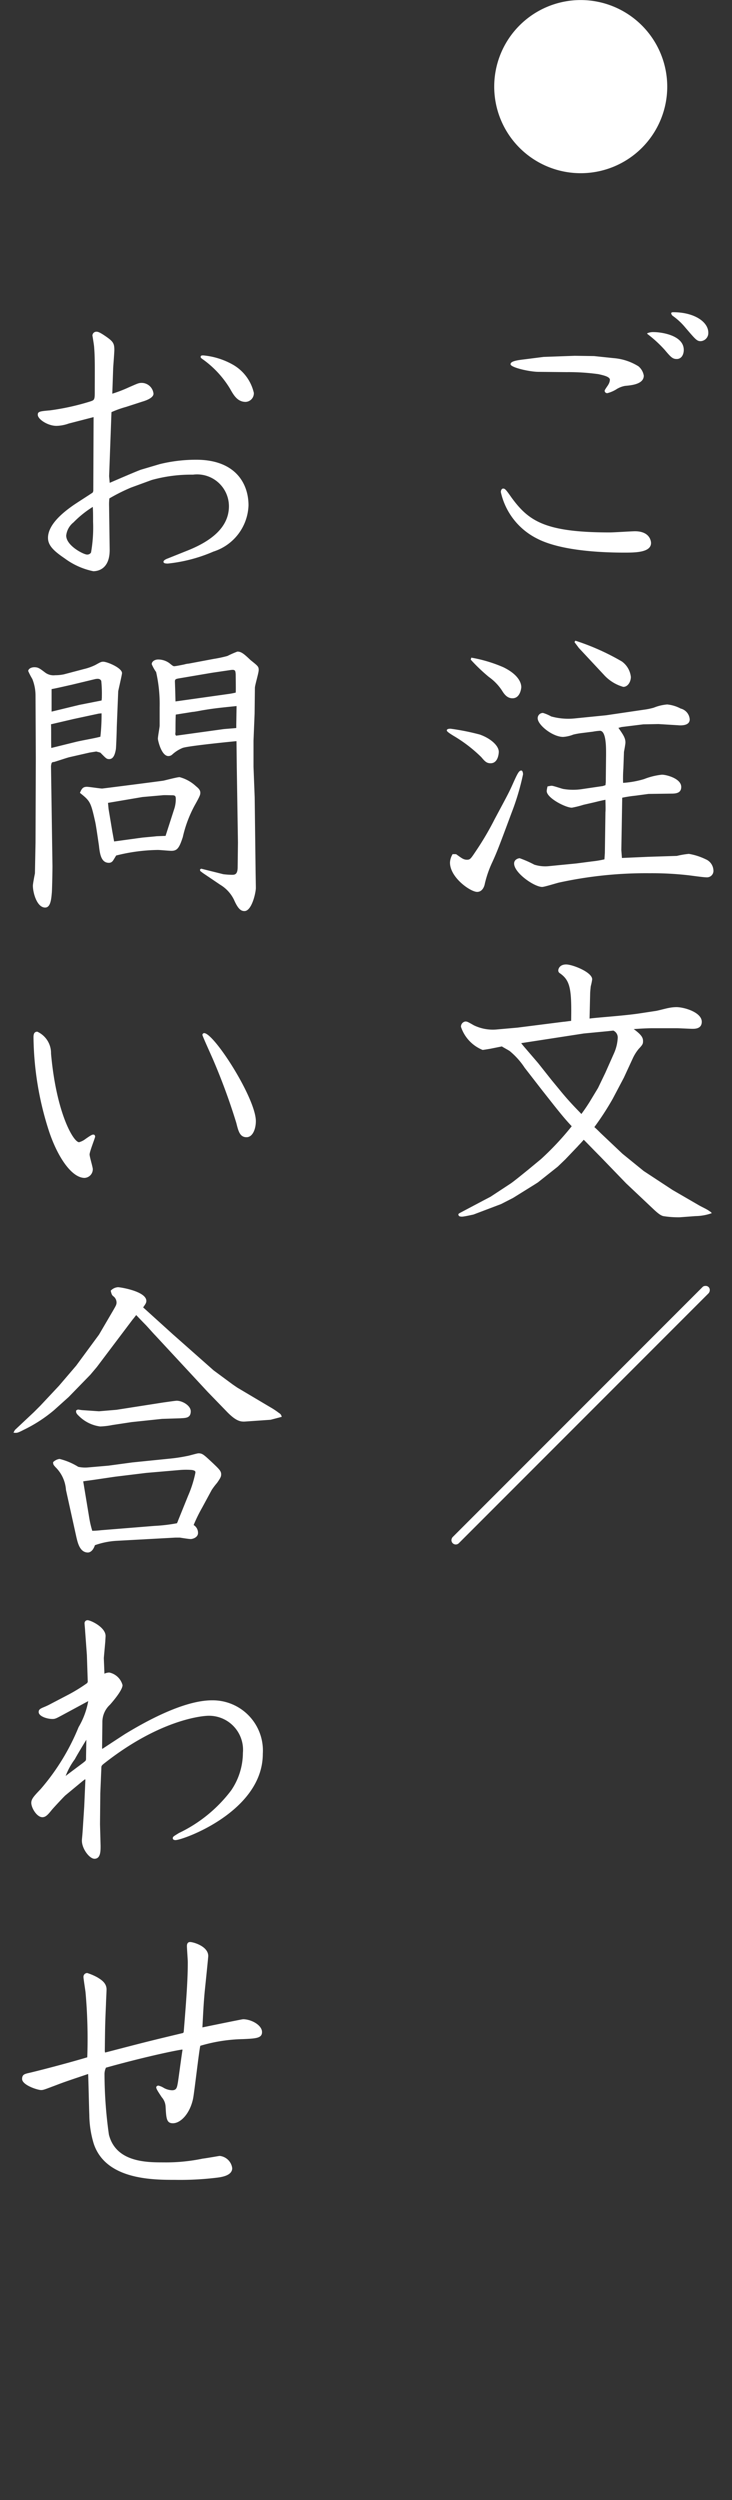 <svg xmlns="http://www.w3.org/2000/svg" xmlns:xlink="http://www.w3.org/1999/xlink" width="55" height="187.71" viewBox="0 0 55 187.71">
  <rect x="0" y="0" width="55" height="187.71" fill="#333333" stroke="none"/>
  <defs>
    <clipPath id="clip-path">
      <rect id="長方形_50" data-name="長方形 50" width="55" height="187.71" transform="translate(5527 5087)" fill="#fff" stroke="#707070" stroke-width="1"/>
    </clipPath>
  </defs>
  <g id="マスクグループ_4" data-name="マスクグループ 4" transform="translate(-5527 -5087)" clip-path="url(#clip-path)">
    <g id="f_nav03" transform="translate(4509.193 432.904)">
      <g id="グループ_52" data-name="グループ 52">
        <path id="パス_1020" data-name="パス 1020" d="M1067.941,4660.6a6.5,6.5,0,1,1-6.5-6.5A6.508,6.508,0,0,1,1067.941,4660.6Z" fill="#fff"/>
        <path id="パス_1021" data-name="パス 1021" d="M1065.516,4693.984c1.186,0,1.208.834,1.208.878,0,.725-1.208.725-2.02.725-1.823,0-4.809-.153-6.544-1.054a5.15,5.15,0,0,1-2.722-3.491c0-.132.065-.264.175-.264.132,0,.2.066.615.659,1.295,1.779,2.525,2.635,7.4,2.635C1063.935,4694.072,1065.252,4693.984,1065.516,4693.984Zm-4.523-13.174,1.449.021,1.471.154a4.134,4.134,0,0,1,1.866.615,1.157,1.157,0,0,1,.4.7c0,.636-.9.724-1.405.768a1.831,1.831,0,0,0-.7.285,2.461,2.461,0,0,1-.637.264.193.193,0,0,1-.2-.176c0-.088.264-.417.286-.483a.731.731,0,0,0,.109-.351c0-.242-.57-.351-.856-.418a16.163,16.163,0,0,0-2.393-.153l-2.108-.021c-.681,0-2.108-.33-2.108-.572s.549-.307,1.1-.373l1.383-.176Zm5.445-1.691a1.1,1.1,0,0,1,.483-.088c.593,0,2.262.241,2.262,1.339,0,.352-.176.681-.527.681-.307,0-.439-.132-.9-.681a9.28,9.28,0,0,0-1.317-1.207Zm1.954-1.581c1.581,0,2.635.725,2.635,1.537a.612.612,0,0,1-.57.637c-.286,0-.374-.11-1.165-1.032a4.824,4.824,0,0,0-.922-.857.307.307,0,0,1-.131-.2C1068.239,4677.538,1068.349,4677.538,1068.392,4677.538Z" fill="#fff"/>
        <path id="パス_1022" data-name="パス 1022" d="M1051.661,4708.809a17.722,17.722,0,0,1,2.195.438c.813.286,1.428.835,1.428,1.3,0,.044-.022.856-.615.856-.308,0-.439-.153-.7-.461a10.782,10.782,0,0,0-2.086-1.6c-.175-.109-.505-.307-.505-.4C1051.375,4708.809,1051.595,4708.809,1051.661,4708.809Zm.417,9.42c.4.285.549.417.813.417.241,0,.285-.067.68-.66a21.875,21.875,0,0,0,1.406-2.393c.965-1.8,1.075-2,1.339-2.591.373-.834.483-1.054.659-1.054.109,0,.131.22.131.285a18.533,18.533,0,0,1-.856,2.877c-.988,2.657-1.1,2.943-1.449,3.711a8.006,8.006,0,0,0-.571,1.647c-.022.132-.154.593-.571.593-.505,0-2.042-1.077-2.042-2.2a1.326,1.326,0,0,1,.2-.636Zm1.142-14.756a10.631,10.631,0,0,1,2.415.724c1.3.637,1.34,1.34,1.34,1.493,0,.044-.066.834-.659.834-.418,0-.637-.329-.813-.614a3.825,3.825,0,0,0-.966-.988,13.143,13.143,0,0,1-1.361-1.3Zm10.034,14.668.044-3.075c.022-.154,0-.791,0-.922-.329.066-.417.087-.878.2l-.769.176a7.262,7.262,0,0,1-.878.219c-.461,0-1.888-.724-1.888-1.252a1.751,1.751,0,0,1,.066-.351c.044,0,.219-.044.307-.044.132,0,.746.22.878.242a4.472,4.472,0,0,0,1.318.022l1.647-.242.2-.066.022-.22.022-2.042c0-.526.022-1.822-.461-1.822a4.316,4.316,0,0,0-.527.066l-.878.11a5.37,5.37,0,0,0-.593.109,2.539,2.539,0,0,1-.769.176c-.79,0-1.91-.9-1.91-1.4a.393.393,0,0,1,.4-.4,3.023,3.023,0,0,1,.615.263,4.82,4.82,0,0,0,1.713.154l2.415-.242,2.833-.417a5.131,5.131,0,0,0,.746-.153,3.442,3.442,0,0,1,1.01-.242,2.732,2.732,0,0,1,1.01.307.9.9,0,0,1,.681.812c0,.5-.681.461-.9.44l-1.45-.088-1.141.022-1.625.2-.242.065c.374.528.528.769.528,1.1,0,.11-.088.594-.11.7l-.044,1.229a10.487,10.487,0,0,0-.022,1.1,7.018,7.018,0,0,0,1.581-.285,5.116,5.116,0,0,1,1.339-.329c.329,0,1.449.285,1.449.922,0,.483-.439.5-.768.5l-1.691.022-.988.132a9.479,9.479,0,0,0-.988.153l-.066,3.931.044.593,2-.088,2.13-.067a6.393,6.393,0,0,1,.9-.153,4.609,4.609,0,0,1,1.252.4.949.949,0,0,1,.592.812.487.487,0,0,1-.526.549c-.22,0-1.142-.132-1.34-.154a24.432,24.432,0,0,0-2.942-.154,30.6,30.6,0,0,0-6.785.7c-.2.043-1.1.33-1.274.33-.593,0-2.107-1.054-2.107-1.757,0-.329.351-.4.417-.4a8.215,8.215,0,0,1,1.1.484,2.706,2.706,0,0,0,1.121.109l2.042-.2,1.185-.154a7.69,7.69,0,0,0,.922-.154Zm-2.217-15.942a17.838,17.838,0,0,1,3.491,1.559,1.647,1.647,0,0,1,.68,1.164c0,.351-.219.746-.57.746a3.1,3.1,0,0,1-1.471-.922l-1.867-2-.329-.439Z" fill="#fff"/>
        <path id="パス_1023" data-name="パス 1023" d="M1064.682,4735.009l-.835,1.581a20.845,20.845,0,0,1-1.383,2.13c.11.088.373.35.483.461l1.625,1.537,1.6,1.3,2.174,1.427,1.932,1.12c.219.131.571.286.768.418.154.109.176.109.242.2a3.85,3.85,0,0,1-1.23.22l-1.164.087a7.09,7.09,0,0,1-1.251-.087c-.154-.044-.308-.111-.791-.572l-2-1.887-1.932-2c-.417-.418-.966-.989-1.252-1.275-.285.33-.329.352-.461.506l-.922.966-.571.549-1.493,1.185-.242.154-1.624,1.01-.9.461-2.085.79c-.022,0-.681.154-.857.154-.264,0-.264-.11-.264-.2l.088-.065,1.823-.966.505-.264,1.471-.966c.242-.154.988-.768,1.318-1.032l1.01-.835a21.564,21.564,0,0,0,2.3-2.459c-.373-.4-.637-.7-1.339-1.581l-.9-1.141-1.295-1.669a5.586,5.586,0,0,0-1.12-1.251c-.088-.067-.505-.286-.593-.352l-.768.154c-.088.022-.637.11-.681.11a2.835,2.835,0,0,1-1.625-1.735.388.388,0,0,1,.33-.4c.131,0,.175.021.636.285a3.27,3.27,0,0,0,1.779.308l1.493-.132,3.469-.44c.088,0,.484-.065.571-.065.044-2.415-.066-3.053-.878-3.6a.236.236,0,0,1-.088-.2c0-.088.088-.439.593-.439.461,0,1.954.571,1.954,1.12a4.477,4.477,0,0,1-.11.527c-.022.241-.044.417-.044.571l-.044,1.844c.659-.088,2.46-.2,3.667-.373l1.318-.2c.153-.022.812-.2.944-.219a3.019,3.019,0,0,1,.593-.066c.615,0,1.91.4,1.91,1.1,0,.528-.505.528-.7.528-.175,0-.987-.044-1.141-.044h-1.888c-.088,0-.506,0-1.384.065.571.418.7.637.7.9,0,.219-.044.286-.33.592a3.259,3.259,0,0,0-.439.7Zm-.725-1.866a3.23,3.23,0,0,0,.263-1.1.569.569,0,0,0-.329-.57c-.176.021-.2.021-.4.044l-1.823.175-4.7.725c.044.065.263.329.329.4l.944,1.1,1.01,1.274.615.746c.747.922,1.361,1.515,1.625,1.8.307-.417.461-.659.614-.9l.637-1.054.549-1.141Z" fill="#fff"/>
        <path id="パス_1024" data-name="パス 1024" d="M1052.275,4769.969a.325.325,0,0,1-.548-.22.37.37,0,0,1,.087-.241l18.774-18.774a.285.285,0,0,1,.22-.088.3.3,0,0,1,.329.308.363.363,0,0,1-.088.241Z" fill="#fff"/>
        <path id="パス_1025" data-name="パス 1025" d="M1027.282,4684.646a7.653,7.653,0,0,0-1.1.394l-.176,4.809.044.5c.658-.286,2.086-.9,2.349-.988l1.406-.417a11.439,11.439,0,0,1,2.744-.33c2.942,0,3.93,1.779,3.93,3.426a3.778,3.778,0,0,1-2.634,3.469,11.565,11.565,0,0,1-3.426.9c-.109,0-.329,0-.329-.132,0-.109.176-.2.351-.262l1.428-.572c1.888-.747,3.139-1.8,3.139-3.338a2.394,2.394,0,0,0-2.7-2.371,11.06,11.06,0,0,0-3.1.4l-1.558.57a14.014,14.014,0,0,0-1.625.813,4.08,4.08,0,0,0-.022.592l.044,3.229c.022,1.427-.813,1.646-1.23,1.646a5.433,5.433,0,0,1-2.152-.965c-.812-.55-1.252-.967-1.252-1.538,0-1.032,1.208-1.954,1.823-2.393.241-.176,1.318-.857,1.537-1.01l.044-.11.022-5.555-1.866.482a2.915,2.915,0,0,1-.922.176c-.66,0-1.406-.5-1.406-.834,0-.242.154-.263.922-.33a18.2,18.2,0,0,0,2.987-.658c.329-.11.373-.11.373-.681,0-1.537.022-2.569-.044-3.359,0-.154-.132-.923-.132-.923a.3.3,0,0,1,.307-.285c.11,0,.264.044.791.417.461.33.549.483.549.944,0,.22-.088,1.3-.088,1.384l-.066,1.91a10.125,10.125,0,0,0,1.252-.483c.659-.285.725-.329.966-.329a.9.9,0,0,1,.878.812c0,.285-.461.483-.834.593Zm-3.952,8.672a1.463,1.463,0,0,0-.549.989c0,.768,1.318,1.426,1.559,1.426a.329.329,0,0,0,.307-.153,10.863,10.863,0,0,0,.154-2.306c0-.461,0-.768-.022-1.12A7.73,7.73,0,0,0,1023.33,4693.318Zm9.749-12.538a5.549,5.549,0,0,1,2.2.681,3.28,3.28,0,0,1,1.6,2.13.645.645,0,0,1-.614.68c-.615,0-.9-.5-1.186-1.009a7.444,7.444,0,0,0-1.954-2.13c-.22-.153-.242-.176-.242-.241C1032.881,4680.78,1032.991,4680.78,1033.079,4680.78Z" fill="#fff"/>
        <path id="パス_1026" data-name="パス 1026" d="M1024.538,4710.6l-1.538.351c-.175.044-.965.308-1.119.352-.2.021-.2.044-.242.307l.11,7.509c0,.374-.022,1.56-.044,1.954-.044.506-.088,1.164-.505,1.164-.615,0-.922-1.1-.922-1.646,0-.155.154-.923.154-.923l.044-2.3.022-6.324-.022-4.721a3.349,3.349,0,0,0-.242-1.252,5,5,0,0,1-.307-.592c0-.132.175-.286.461-.286s.4.088.812.4a1.047,1.047,0,0,0,.747.2,3.266,3.266,0,0,0,.658-.065l1.516-.4a4.065,4.065,0,0,0,.856-.307c.395-.22.439-.242.593-.242.285,0,1.405.461,1.405.857,0,.109-.264,1.229-.286,1.361l-.109,2.7c0,.264-.044,1.472-.066,1.648-.066.373-.176.746-.505.746-.2,0-.242-.065-.659-.483-.132-.044-.154-.044-.308-.088Zm-1.076-.79c.527-.132,1.383-.264,1.888-.4a14.9,14.9,0,0,0,.088-1.757l-.22.023-1.866.4-1.713.4c.022.286,0,1.537.022,1.779Zm.307-2.79,1.669-.329a1.763,1.763,0,0,0,.022-.329,9.342,9.342,0,0,0-.044-1.141c-.066-.132-.176-.2-.483-.132l-1.735.417c-.4.088-1.141.263-1.515.329v1.691Zm.549,6.149c.176,0,1.01.132,1.164.132.044,0,4.347-.549,4.611-.593.2-.044,1.032-.264,1.207-.264a2.909,2.909,0,0,1,1.23.681c.132.109.329.264.329.483,0,.154-.022.242-.417.945a9.206,9.206,0,0,0-.9,2.392c-.264.813-.417,1.032-.856,1.032-.176,0-.857-.065-1.01-.065a13.389,13.389,0,0,0-3.14.417c-.044.065-.22.373-.264.417a.351.351,0,0,1-.285.132c-.593,0-.681-.7-.747-1.3-.044-.285-.219-1.537-.285-1.8-.33-1.471-.373-1.537-1.142-2.152C1023.923,4713.368,1024.011,4713.171,1024.318,4713.171Zm1.647,1.669.285,1.713c.022.109.11.614.132.724l2.086-.286c.176-.021.966-.088,1.12-.109.044,0,.571-.023.659-.023l.636-1.975a2.393,2.393,0,0,0,.132-.791c0-.219-.044-.285-.264-.285-.109,0-.636-.022-.746,0l-1.493.131-2.591.44Zm10.89-5.139v1.977l.088,2.283.066,5.314c0,.242.022,1.318.022,1.515-.022.439-.329,1.713-.856,1.713-.263,0-.483-.154-.79-.857a2.687,2.687,0,0,0-1.032-1.12l-1.3-.878-.2-.153-.022-.11.088-.066,1.669.417a6.205,6.205,0,0,0,.637.044c.2,0,.439,0,.439-.571l.022-1.844-.088-5.687c0-.066-.022-1.91-.022-1.933-.285.023-3.6.352-4.04.506a2.623,2.623,0,0,0-.769.482.437.437,0,0,1-.307.132c-.527,0-.79-1.185-.79-1.3,0-.175.132-.856.132-.988v-1.361a10.878,10.878,0,0,0-.264-2.658,3.127,3.127,0,0,1-.33-.592c0-.2.22-.352.484-.352a1.424,1.424,0,0,1,.856.286c.241.2.285.219.351.219.11,0,.637-.109.747-.131a1.66,1.66,0,0,1,.351-.066l1.867-.352a9.365,9.365,0,0,0,1.031-.22,7.508,7.508,0,0,1,.747-.329c.286,0,.483.155.988.637.549.44.615.483.615.747,0,.22-.286,1.142-.286,1.339l-.022,1.933Zm-1.932-3.491a5.566,5.566,0,0,0,.593-.109c.022-.066,0-1.208,0-1.383-.022-.264-.022-.374-.417-.308l-1.361.2-2.46.417c-.263.044-.329.067-.329.243,0,.021.022.592.022.658l.022.835Zm-.351,2.636c.154-.023.857-.067.988-.088v-.242l.022-1.406c-1.3.132-1.734.176-2.635.33-.11.022-.571.11-.68.11l-1.252.2c-.022.2-.022,1.12-.022,1.3-.022.2-.022.2.044.285Z" fill="#fff"/>
        <path id="パス_1027" data-name="パス 1027" d="M1024.23,4739.612c.439-.306.505-.329.593-.329.11,0,.132.111.132.155,0,.086-.417,1.119-.417,1.338,0,.176.241.945.241,1.1a.651.651,0,0,1-.614.659c-.989,0-2.065-1.625-2.7-3.579a23.591,23.591,0,0,1-1.141-6.961c0-.153,0-.438.285-.438a1.764,1.764,0,0,1,1.032,1.646c.4,4.5,1.691,6.653,2.108,6.653A1.415,1.415,0,0,0,1024.23,4739.612Zm8.915-7.948c.747,0,3.886,4.9,3.886,6.609,0,.593-.241,1.207-.7,1.207-.505,0-.615-.46-.769-1.075a46.987,46.987,0,0,0-1.712-4.676c-.088-.22-.835-1.845-.835-1.933A.14.14,0,0,1,1033.145,4731.664Z" fill="#fff"/>
        <path id="パス_1028" data-name="パス 1028" d="M1030.8,4754.283l.2.176,2.855,2.525,1.427,1.054.351.241,2.481,1.472a5.716,5.716,0,0,1,.659.438.383.383,0,0,1,.2.287l-.834.219-1.888.131c-.351.023-.7,0-1.449-.79l-1.384-1.427-3.952-4.259c-.132-.132-.615-.681-.725-.791-.241-.242-.614-.637-.7-.725-.11.132-.132.176-.264.329l-2.7,3.579-.482.571-1.625,1.669-1.1.989a10.855,10.855,0,0,1-2.262,1.47c-.439.22-.505.264-.79.22l.11-.2,1.427-1.34.483-.483,1.4-1.494,1.295-1.514,1.406-1.91.307-.417,1.054-1.8c.2-.352.264-.44.264-.615a.594.594,0,0,0-.264-.483c-.087-.088-.109-.132-.175-.4a.813.813,0,0,1,.548-.264c.176,0,2.13.308,2.13,1.032,0,.154-.088.264-.241.484Zm-4.237,15.5a5.84,5.84,0,0,0-1.625.329c-.154.462-.4.549-.527.549-.615,0-.769-.767-.857-1.119l-.79-3.579a2.643,2.643,0,0,0-.79-1.713c-.154-.176-.176-.2-.176-.373a.846.846,0,0,1,.483-.242,4.86,4.86,0,0,1,1.405.593,2.454,2.454,0,0,0,.747.044l1.515-.131,1.8-.243,2.811-.285a11.883,11.883,0,0,0,1.318-.2c.065,0,.746-.2.834-.2.307,0,.395.088,1.1.747.483.461.614.593.614.834,0,.176-.065.285-.307.637a5.328,5.328,0,0,0-.4.527l-.725,1.339a11.721,11.721,0,0,0-.637,1.3.69.69,0,0,1,.33.592c0,.352-.417.461-.549.461s-.7-.088-.813-.109h-.329Zm-2.9-9.858.286.044,1.295.088,1.318-.111,3.513-.549c.329-.044.9-.131,1.01-.131.439,0,1.054.373,1.054.791,0,.526-.4.5-.769.526l-1.383.044-2.284.241-1.449.22a5.615,5.615,0,0,1-.922.11,2.768,2.768,0,0,1-1.6-.791c-.22-.2-.22-.285-.2-.417Zm5.753,8.738a12.349,12.349,0,0,0,1.691-.2c.022-.066.044-.088.088-.22l.746-1.844a8.6,8.6,0,0,0,.549-1.735c0-.088,0-.153-.263-.2a5.618,5.618,0,0,0-.879,0l-2.547.219-2.349.286-1.186.175c-.878.132-.988.132-1.207.176l.461,2.788a7.039,7.039,0,0,0,.219.923,6.261,6.261,0,0,0,.659-.044Z" fill="#fff"/>
        <path id="パス_1029" data-name="パス 1029" d="M1022.6,4782.81c-.57.306-.636.35-.856.35-.4,0-1.032-.2-1.032-.526,0-.2.154-.264.417-.374a5,5,0,0,0,.505-.241l1.34-.7a12.179,12.179,0,0,0,1.383-.856l.044-.088-.066-2.02-.132-1.8c0-.087-.043-.5-.043-.571a.225.225,0,0,1,.219-.241c.241,0,1.361.527,1.361,1.186,0,.065-.022.35-.022.417l-.11,1.229c0,.088.044,1.076.044,1.186a.839.839,0,0,1,.374-.088,1.313,1.313,0,0,1,.988.944c0,.352-.615,1.1-.944,1.472a1.762,1.762,0,0,0-.571,1.339l-.022,1.932.022.044c.263-.175,1.471-.966,1.712-1.12,1.23-.746,4.282-2.525,6.522-2.525a3.772,3.772,0,0,1,3.82,4.018c0,4.326-5.994,6.478-6.565,6.478-.154,0-.2-.088-.2-.132,0-.132.066-.153.461-.4a10.675,10.675,0,0,0,3.931-3.206,5.039,5.039,0,0,0,.878-2.811,2.556,2.556,0,0,0-2.569-2.788c-.527,0-3.623.308-7.685,3.447-.285.22-.307.241-.351.308s-.022.109-.044.482l-.066,1.581-.022,2.328.044,1.624c0,.4,0,.967-.461.967-.373,0-.944-.747-.944-1.361,0-.132.022-.2.066-.857l.11-1.712.087-2-.022-.044-.2.153-1.274,1.055c-.066.044-.922.965-1.01,1.075-.286.351-.461.571-.725.571-.417,0-.834-.7-.834-1.076,0-.285.176-.483.7-1.031a16.78,16.78,0,0,0,2.854-4.656,5.846,5.846,0,0,0,.725-1.954Zm1.472,3.622c.2-.154.2-.154.2-.351,0-.22.022-1.164.022-1.361-.153.241-.813,1.339-.856,1.449a5.178,5.178,0,0,0-.7,1.273C1022.869,4787.332,1023.637,4786.762,1024.077,4786.432Z" fill="#fff"/>
        <path id="パス_1030" data-name="パス 1030" d="M1031.5,4807.978c-.747.109-3.14.636-5.731,1.361a1.137,1.137,0,0,0-.11.526,33.062,33.062,0,0,0,.33,4.5c.527,2.086,2.854,2.086,4.084,2.086a13.5,13.5,0,0,0,2.986-.286c.088,0,1.23-.2,1.252-.2a1.063,1.063,0,0,1,.944.922c0,.483-.593.637-1.054.7a22.6,22.6,0,0,1-3.228.176c-1.691,0-5.226,0-6.126-2.723a7.641,7.641,0,0,1-.329-2.152c-.022-.483-.066-2.635-.088-3.074-1.23.417-1.713.571-2.393.834-.879.329-.967.373-1.142.373-.264,0-1.428-.373-1.428-.834,0-.33.2-.373.462-.439.417-.088,2.744-.681,4.435-1.186a39.616,39.616,0,0,0-.132-4.9c-.022-.176-.153-1.01-.153-1.12a.283.283,0,0,1,.285-.308,4.176,4.176,0,0,1,.768.33c.242.153.681.4.681.9,0,.174-.044.965-.044,1.119-.066,1.493-.066,1.691-.088,3.513l.022.11c3.206-.834,3.206-.834,5.863-1.471l.044-.066c.2-2.459.307-3.93.307-5.248,0-.175-.065-1.032-.065-1.207,0-.067,0-.308.241-.308.22,0,1.361.308,1.361,1.054,0,.088-.219,2.217-.263,2.634-.088.945-.11,1.494-.176,2.723.307-.065,2.987-.614,3.052-.614.615,0,1.428.439,1.428.966,0,.461-.462.483-1.45.527a12.041,12.041,0,0,0-3.184.5c-.066.088-.461,3.579-.548,3.974-.242,1.142-.945,1.844-1.516,1.844-.482,0-.5-.373-.548-1.251a1.151,1.151,0,0,0-.286-.7c-.307-.461-.417-.637-.417-.746,0-.088.11-.132.154-.132a1.31,1.31,0,0,1,.417.176,1.392,1.392,0,0,0,.614.176c.352,0,.374-.22.44-.572.065-.4.285-2.107.351-2.459Z" fill="#fff"/>
      </g>
    </g>
  </g>
</svg>
